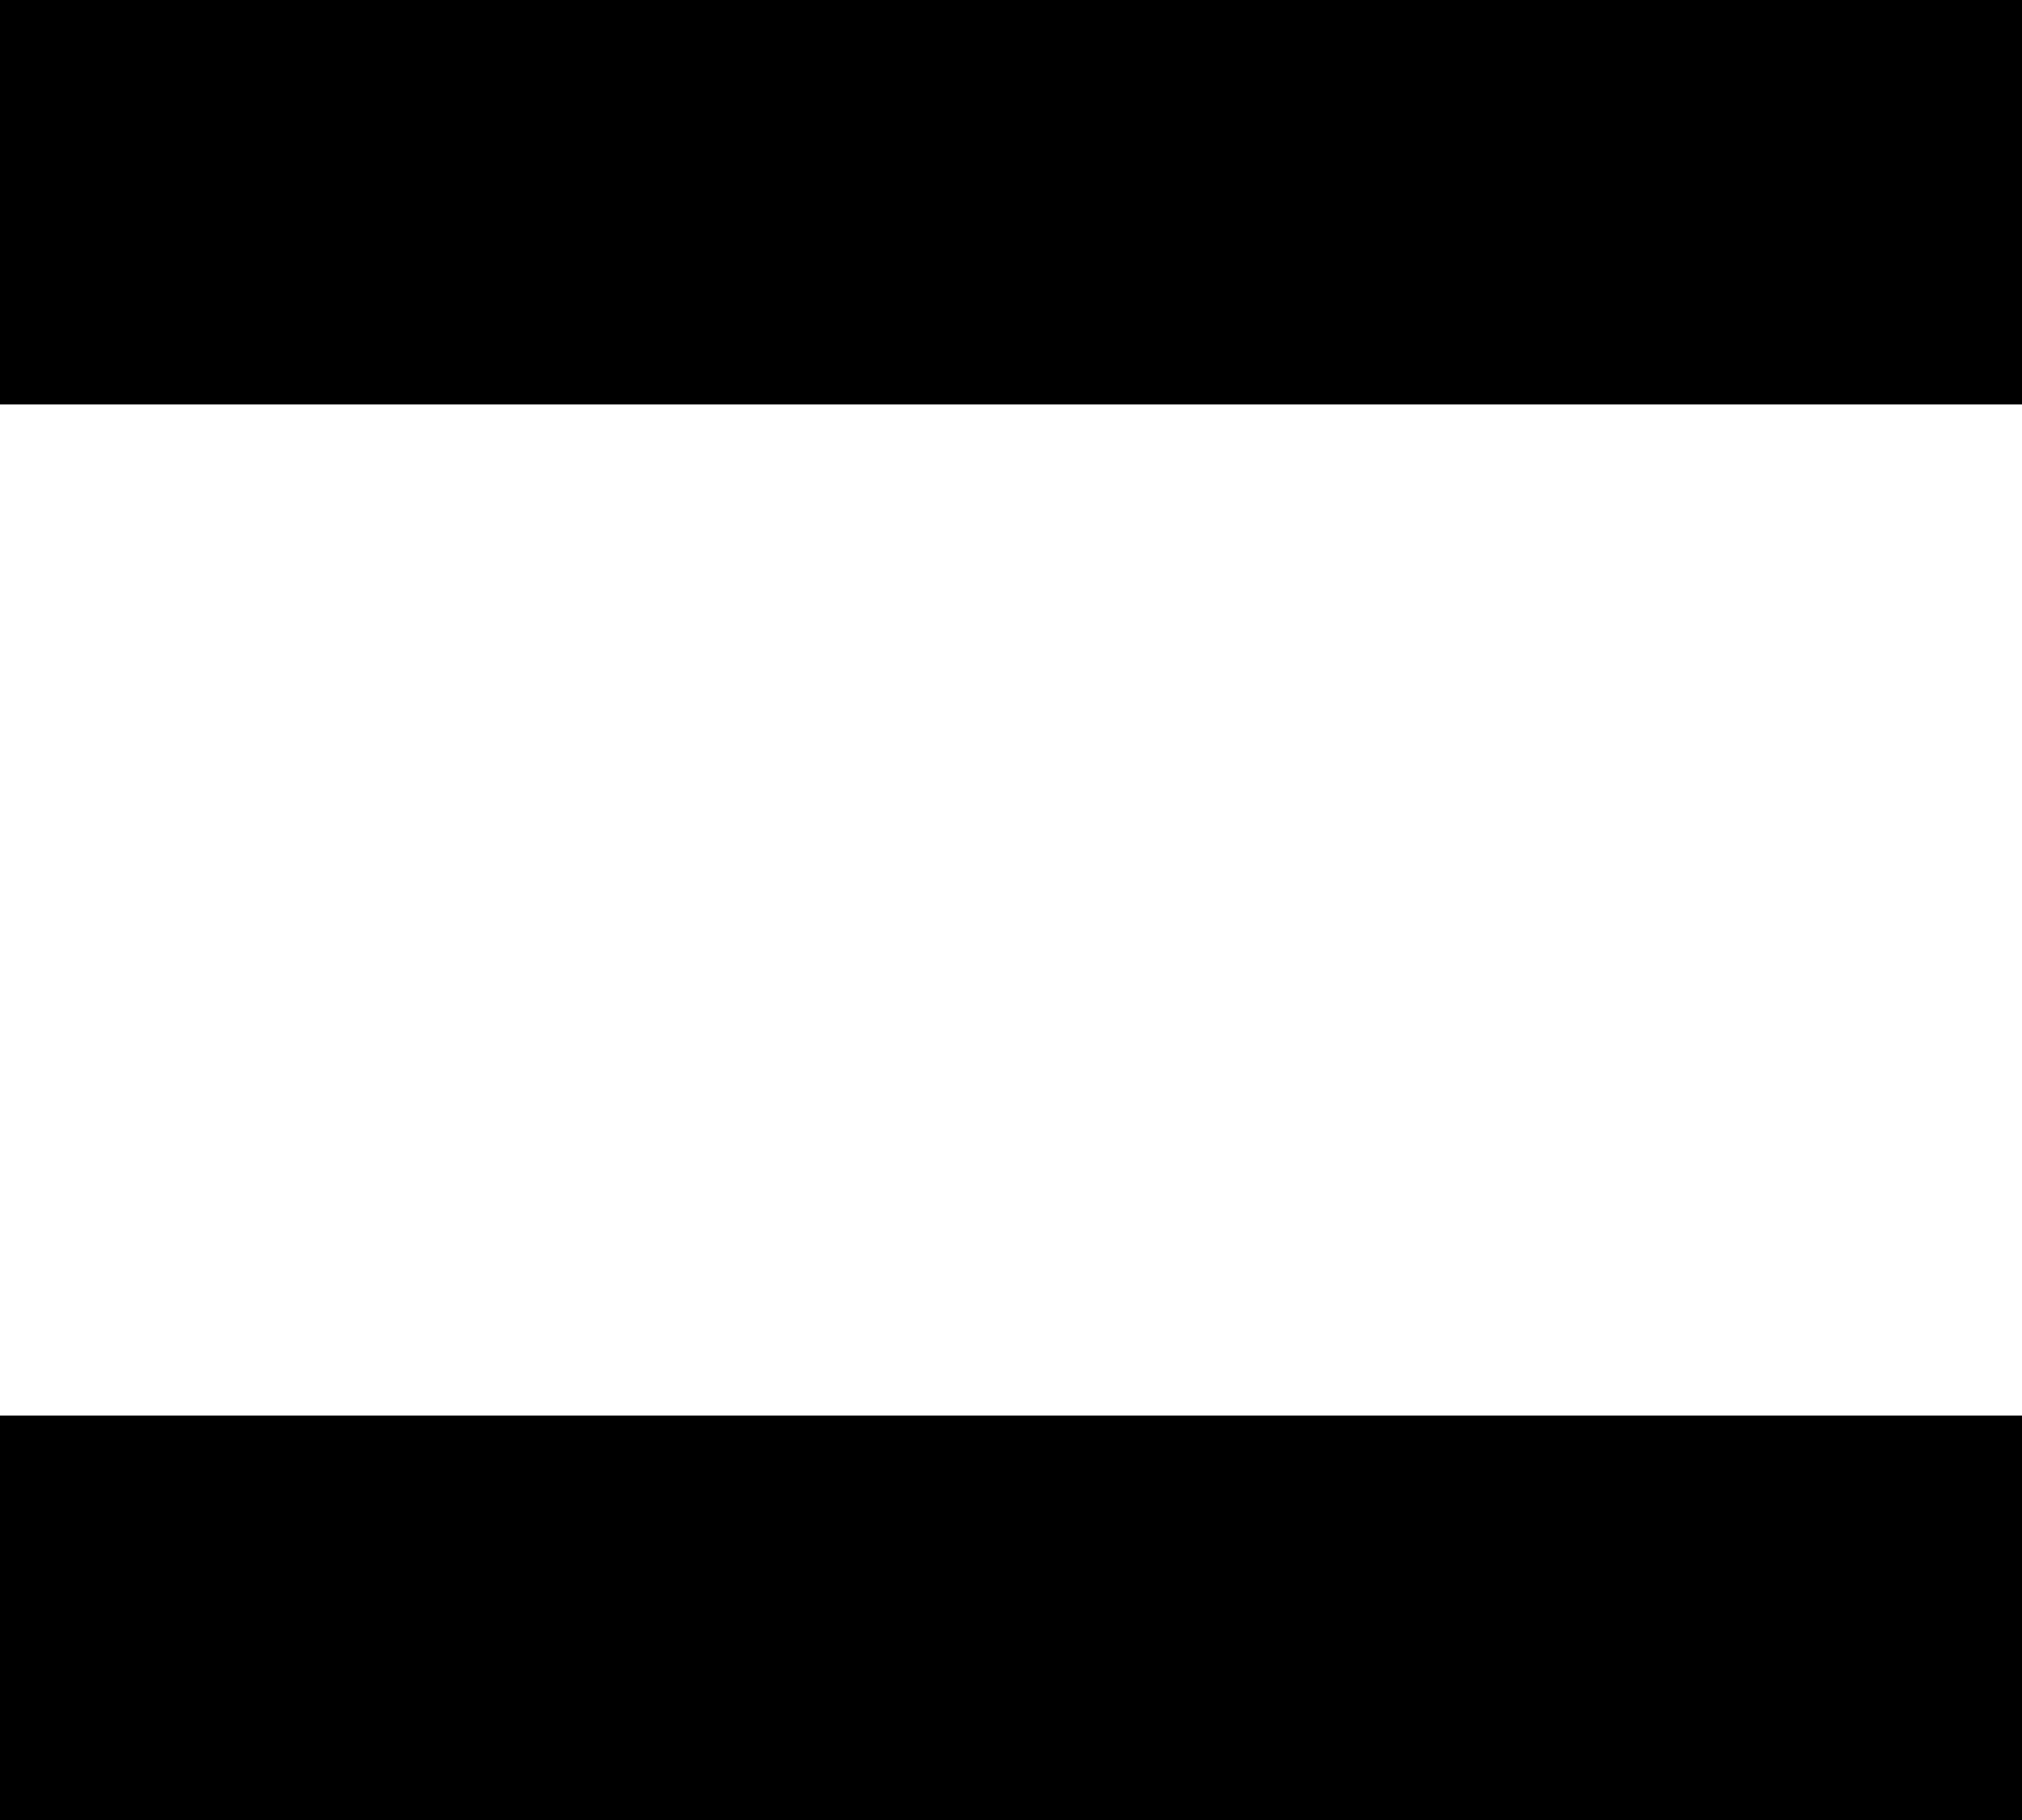 <?xml version="1.0" encoding="UTF-8"?> <svg xmlns="http://www.w3.org/2000/svg" width="10" height="9" viewBox="0 0 10 9" fill="none"> <path d="M0 1L10 1" stroke="black" stroke-width="2"></path> <path d="M0 8L10 8" stroke="black" stroke-width="2"></path> </svg> 